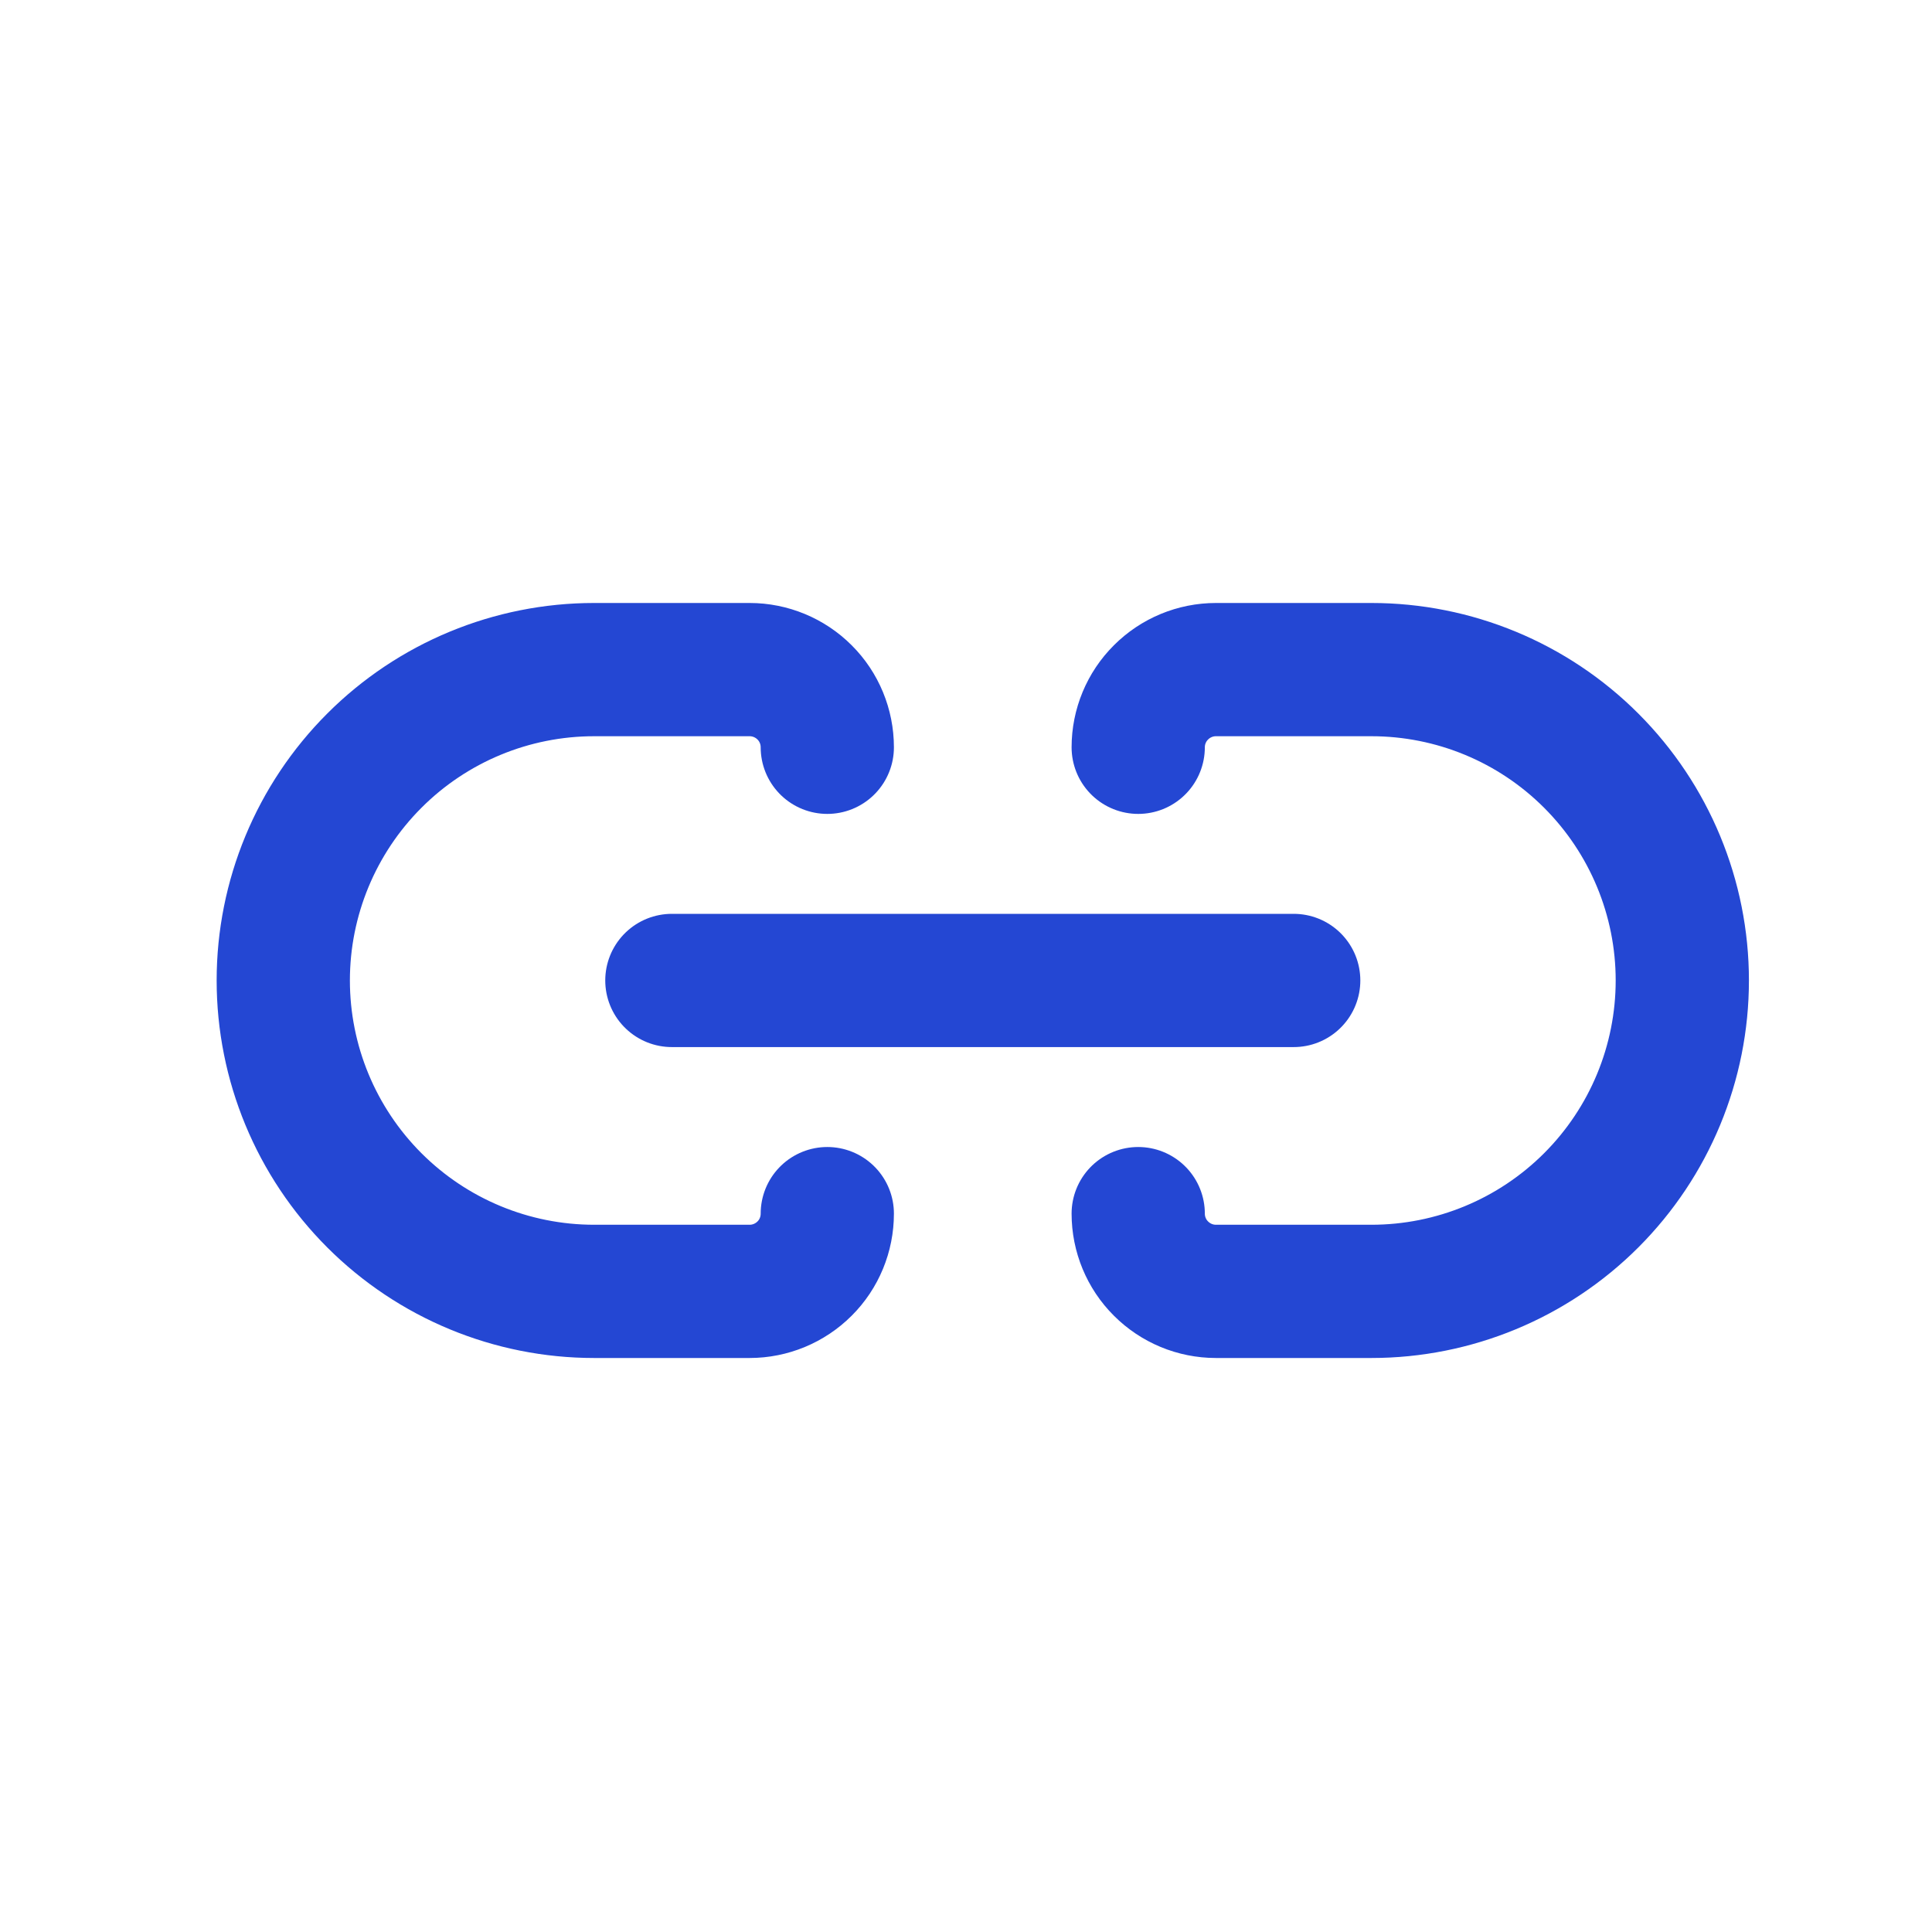 <?xml version="1.0" encoding="UTF-8"?> <svg xmlns="http://www.w3.org/2000/svg" width="29" height="29" viewBox="0 0 29 29" fill="none"> <path d="M12.418 11.217C12.418 10.908 12.296 10.611 12.077 10.393C11.858 10.174 11.561 10.051 11.252 10.051H8.918C7.681 10.051 6.494 10.542 5.619 11.418C4.744 12.293 4.252 13.48 4.252 14.717V14.717C4.252 15.955 4.744 17.142 5.619 18.017C6.494 18.892 7.681 19.384 8.918 19.384H11.252C11.561 19.384 11.858 19.261 12.077 19.042C12.296 18.824 12.418 18.527 12.418 18.217" stroke="#2447D3" stroke-width="2" stroke-linecap="round" stroke-linejoin="round"></path> <path d="M17.085 18.217C17.085 18.527 17.208 18.824 17.427 19.042C17.646 19.261 17.942 19.384 18.252 19.384H20.585C21.823 19.384 23.01 18.892 23.885 18.017C24.76 17.142 25.252 15.955 25.252 14.717C25.252 13.48 24.76 12.293 23.885 11.418C23.01 10.542 21.823 10.051 20.585 10.051H18.252C17.942 10.051 17.646 10.174 17.427 10.393C17.208 10.611 17.085 10.908 17.085 11.217" stroke="#2447D3" stroke-width="2" stroke-linecap="round" stroke-linejoin="round"></path> <path d="M10.085 14.717H19.419" stroke="#2447D3" stroke-width="2" stroke-linecap="round" stroke-linejoin="round"></path> </svg> 